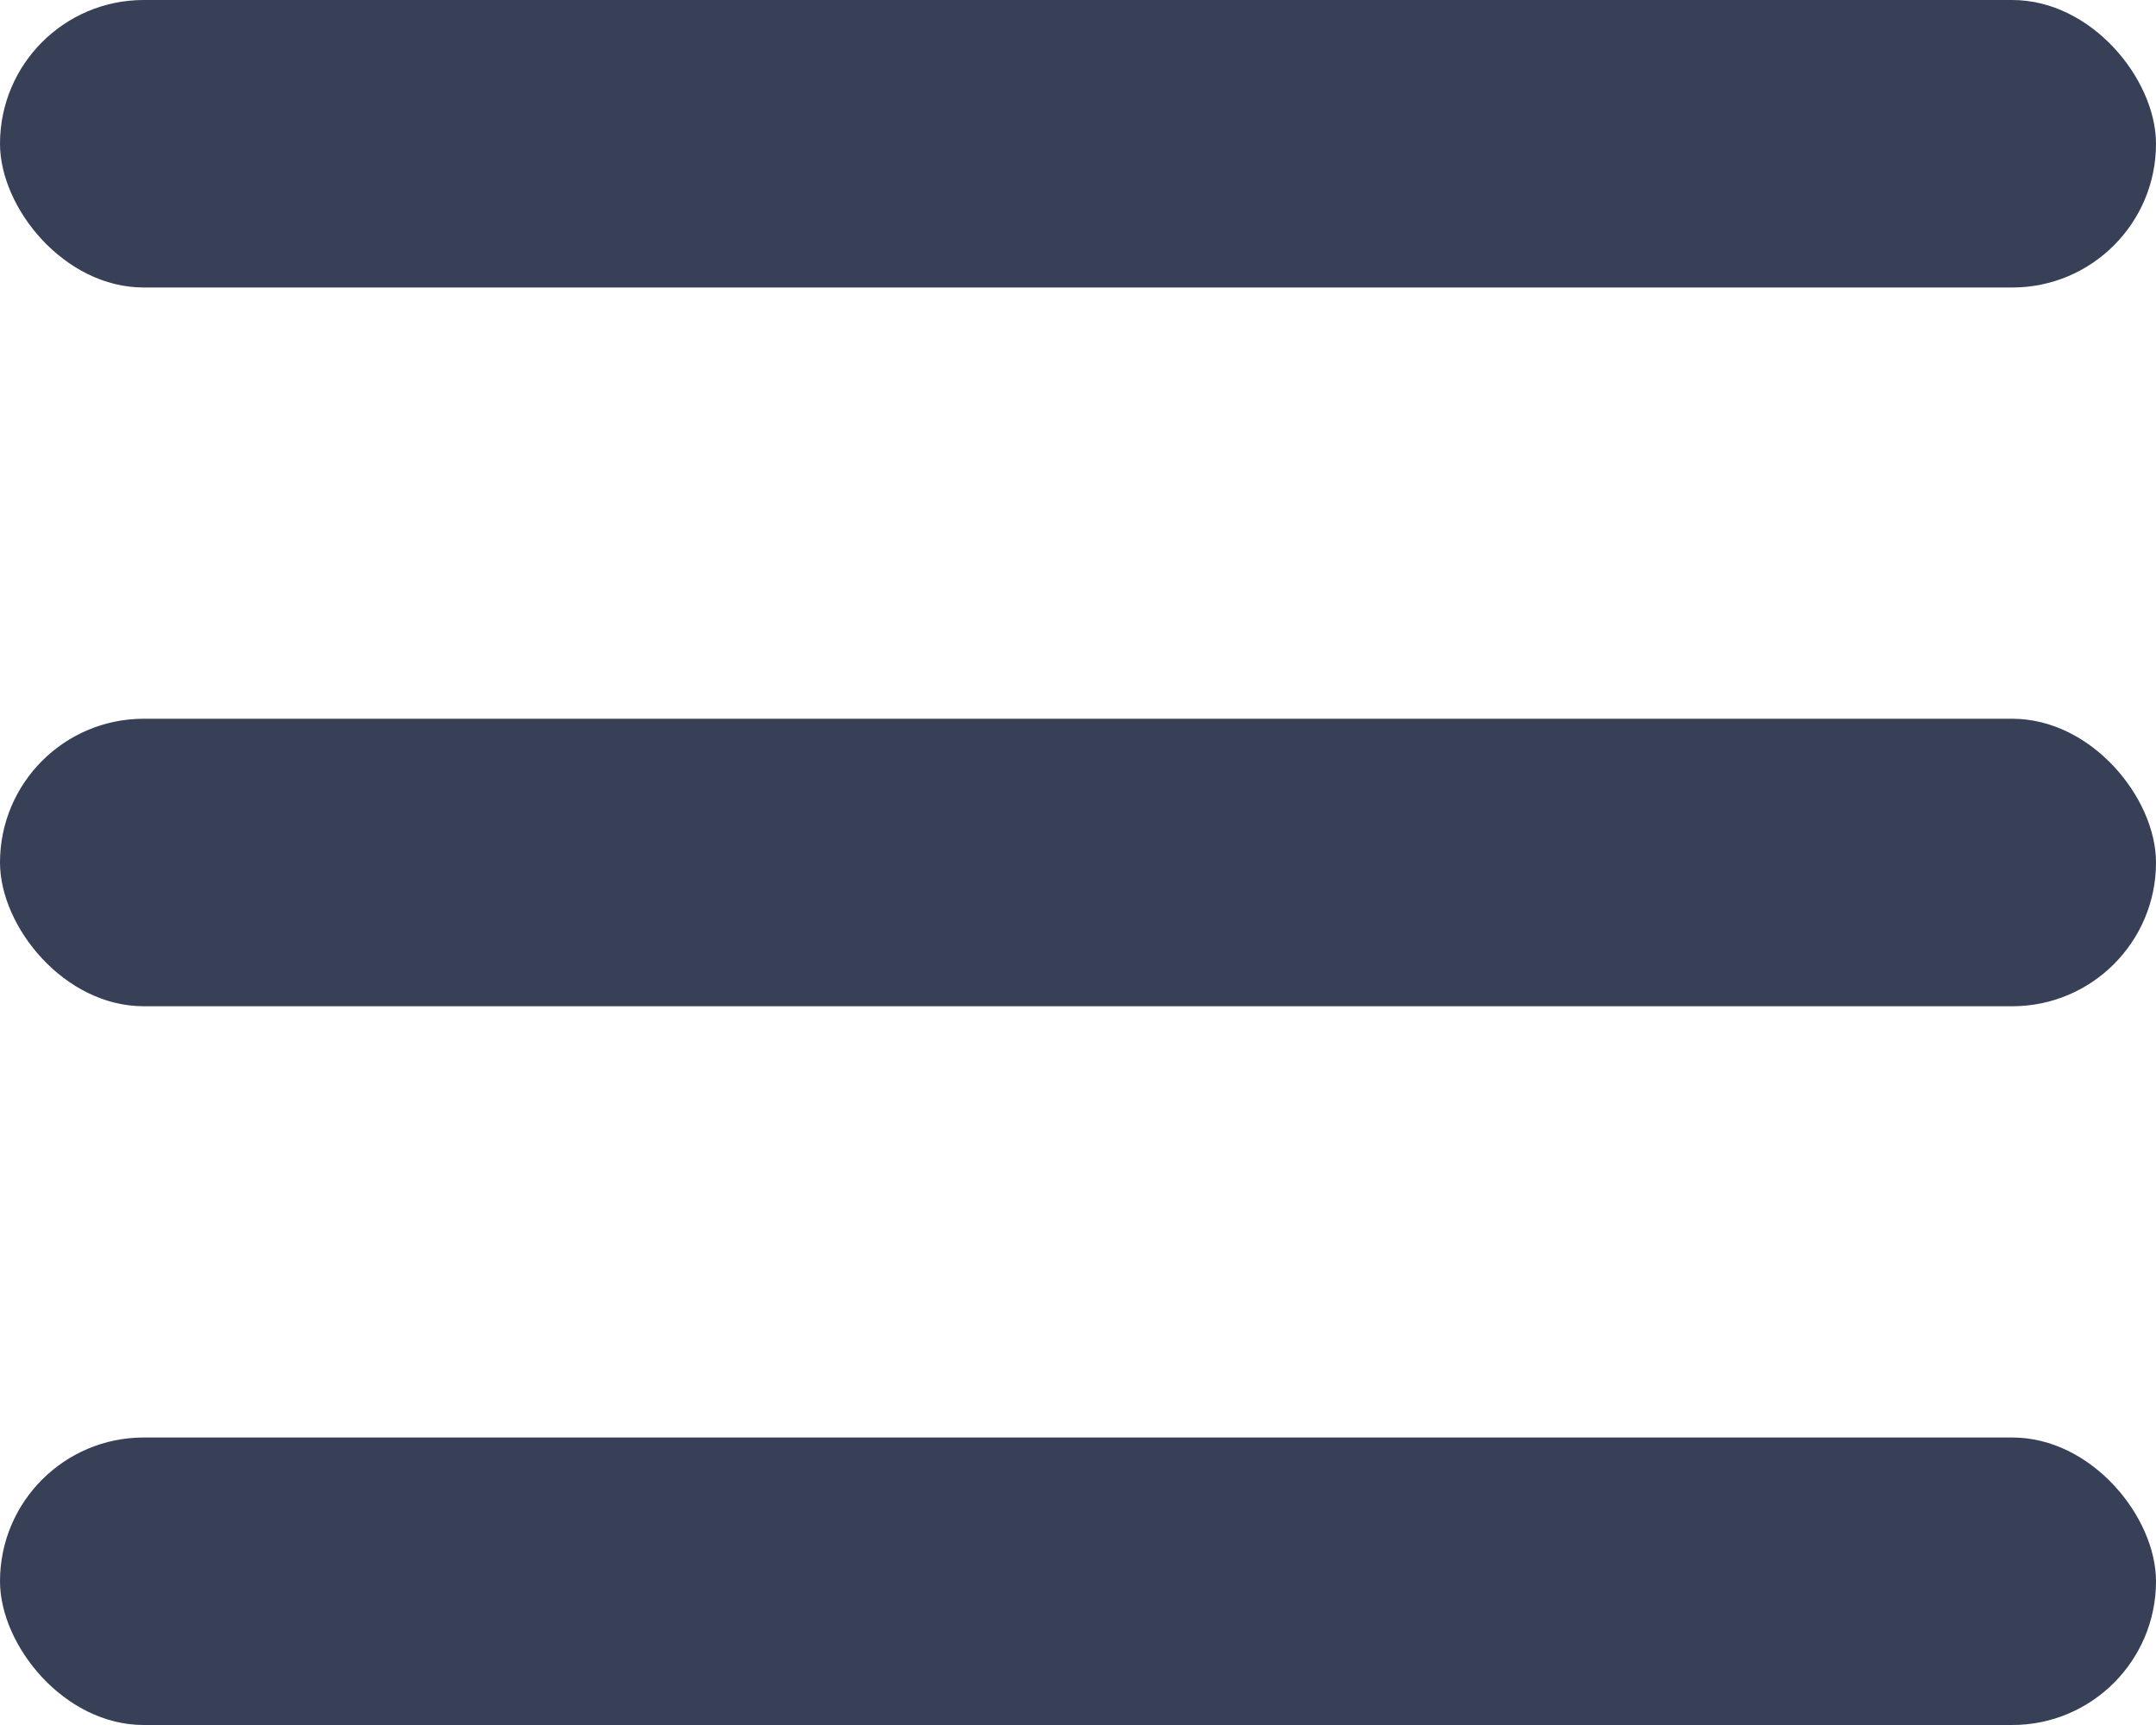 <?xml version="1.0" encoding="UTF-8"?> <svg xmlns="http://www.w3.org/2000/svg" width="30" height="24" viewBox="0 0 30 24" fill="none"><rect width="30" height="4" rx="2" fill="#374056"></rect><rect y="10" width="30" height="4" rx="2" fill="#374056"></rect><rect y="20" width="30" height="4" rx="2" fill="#374056"></rect></svg> 